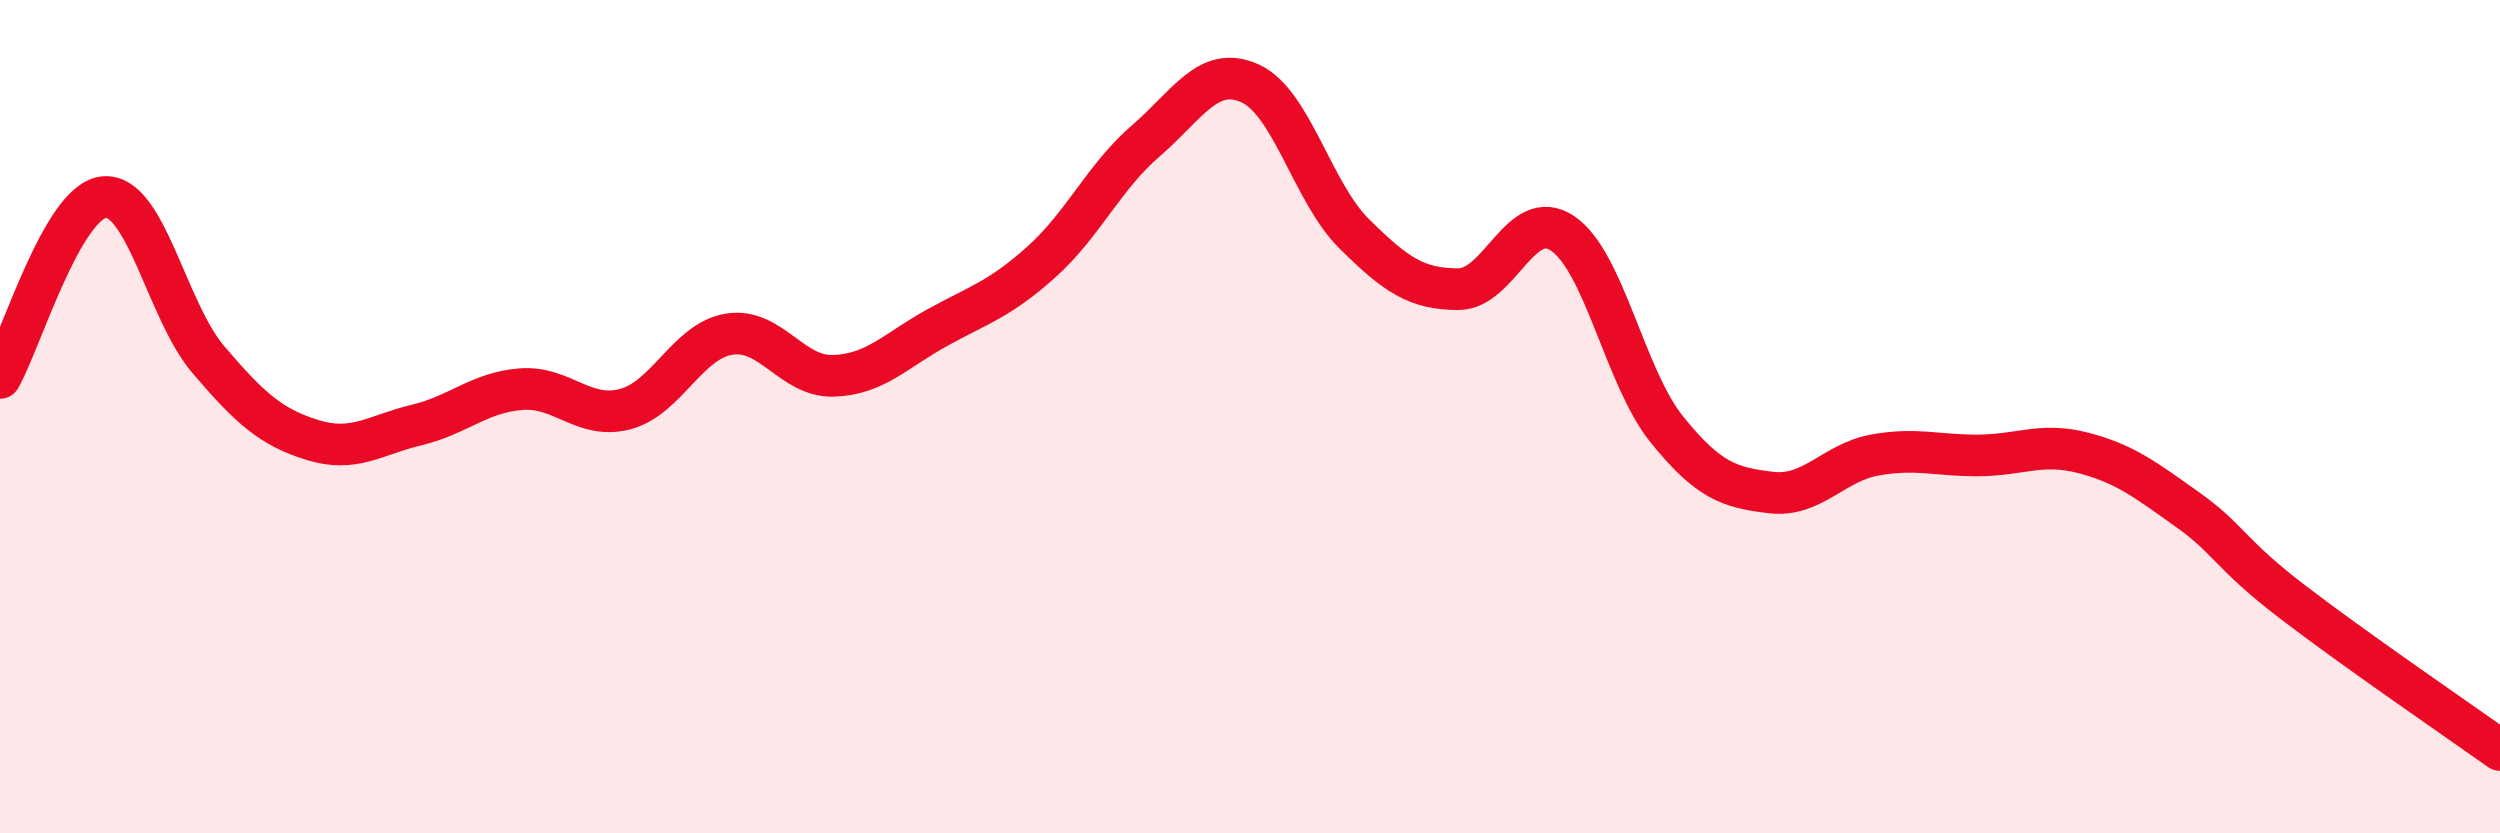 
    <svg width="60" height="20" viewBox="0 0 60 20" xmlns="http://www.w3.org/2000/svg">
      <path
        d="M 0,9.07 C 0.5,8.2 1.5,4.82 2.5,4.73 C 3.5,4.64 4,7.46 5,8.63 C 6,9.8 6.5,10.25 7.5,10.56 C 8.5,10.87 9,10.44 10,10.2 C 11,9.96 11.5,9.42 12.5,9.34 C 13.5,9.26 14,10.08 15,9.82 C 16,9.56 16.5,8.18 17.5,8.02 C 18.5,7.86 19,9.05 20,9.02 C 21,8.99 21.5,8.41 22.5,7.86 C 23.5,7.31 24,7.18 25,6.28 C 26,5.38 26.5,4.24 27.5,3.38 C 28.5,2.52 29,1.55 30,2 C 31,2.45 31.5,4.62 32.5,5.61 C 33.5,6.6 34,6.94 35,6.94 C 36,6.94 36.5,4.93 37.5,5.6 C 38.5,6.27 39,9.06 40,10.3 C 41,11.54 41.5,11.7 42.5,11.82 C 43.5,11.94 44,11.1 45,10.92 C 46,10.74 46.5,10.94 47.5,10.93 C 48.5,10.92 49,10.61 50,10.87 C 51,11.13 51.5,11.52 52.5,12.23 C 53.5,12.94 53.5,13.28 55,14.43 C 56.5,15.58 59,17.29 60,18L60 20L0 20Z"
        fill="#EB0A25"
        opacity="0.1"
        stroke-linecap="round"
        stroke-linejoin="round"
      />
      <path
        d="M 0,9.07 C 0.5,8.2 1.5,4.82 2.5,4.73 C 3.5,4.64 4,7.46 5,8.63 C 6,9.8 6.5,10.25 7.5,10.56 C 8.5,10.87 9,10.44 10,10.2 C 11,9.96 11.5,9.42 12.5,9.34 C 13.5,9.26 14,10.08 15,9.82 C 16,9.56 16.5,8.18 17.5,8.02 C 18.5,7.86 19,9.05 20,9.02 C 21,8.99 21.5,8.41 22.5,7.86 C 23.5,7.31 24,7.18 25,6.28 C 26,5.38 26.5,4.24 27.5,3.38 C 28.5,2.52 29,1.55 30,2 C 31,2.45 31.5,4.62 32.5,5.61 C 33.5,6.6 34,6.94 35,6.94 C 36,6.94 36.5,4.93 37.5,5.6 C 38.5,6.27 39,9.06 40,10.3 C 41,11.54 41.5,11.7 42.5,11.82 C 43.5,11.94 44,11.1 45,10.92 C 46,10.74 46.5,10.94 47.5,10.93 C 48.5,10.92 49,10.61 50,10.87 C 51,11.13 51.5,11.52 52.5,12.23 C 53.5,12.94 53.5,13.28 55,14.43 C 56.5,15.58 59,17.29 60,18"
        stroke="#EB0A25"
        stroke-width="1"
        fill="none"
        stroke-linecap="round"
        stroke-linejoin="round"
      />
    </svg>
  
